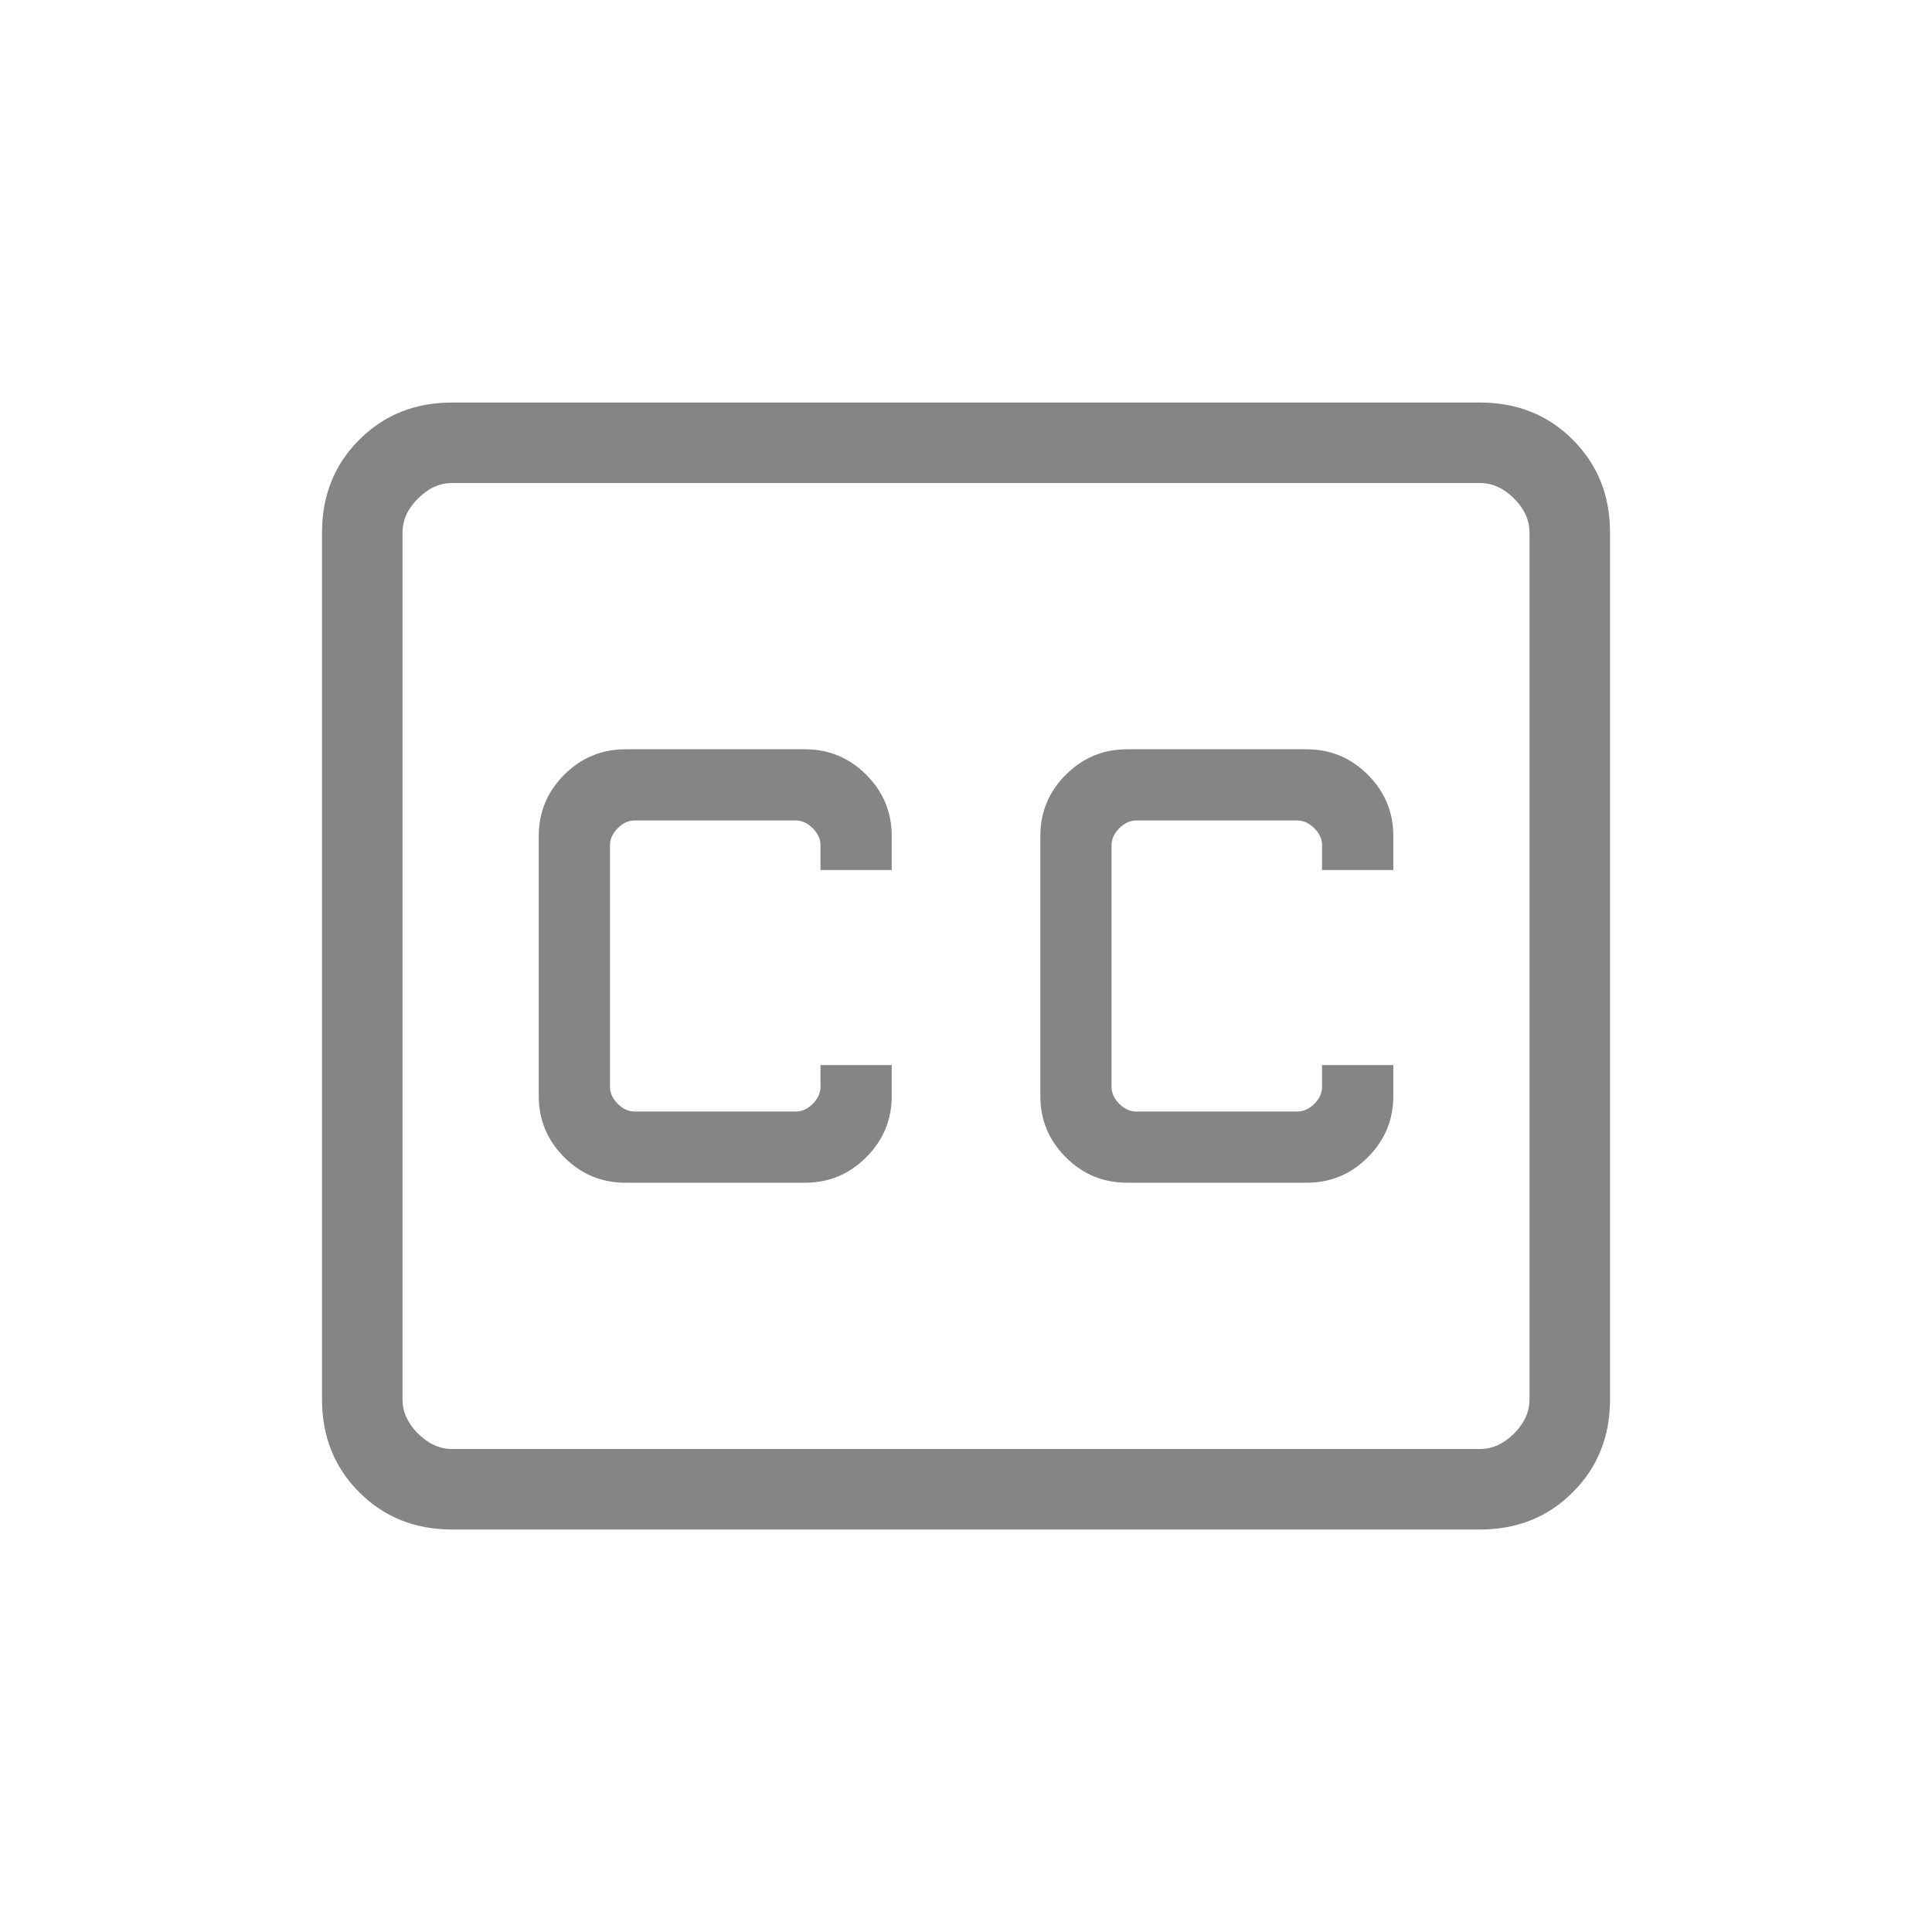 <svg width="40" height="40" viewBox="0 0 40 40" fill="none" xmlns="http://www.w3.org/2000/svg">
<mask id="mask0_917_987" style="mask-type:alpha" maskUnits="userSpaceOnUse" x="0" y="0" width="40" height="40">
<rect width="40" height="40" fill="#222222"/>
</mask>
<g mask="url(#mask0_917_987)">
<path d="M9.359 31.667C8.592 31.667 7.952 31.41 7.438 30.896C6.924 30.382 6.667 29.742 6.667 28.974V11.026C6.667 10.259 6.924 9.618 7.438 9.104C7.952 8.59 8.592 8.334 9.359 8.334H30.641C31.408 8.334 32.049 8.59 32.563 9.104C33.077 9.618 33.334 10.259 33.334 11.026V28.974C33.334 29.742 33.077 30.382 32.563 30.896C32.049 31.41 31.408 31.667 30.641 31.667H9.359ZM9.359 30H30.641C30.898 30 31.133 29.893 31.347 29.68C31.56 29.466 31.667 29.231 31.667 28.974V11.026C31.667 10.769 31.56 10.534 31.347 10.321C31.133 10.107 30.898 10 30.641 10H9.359C9.103 10 8.868 10.107 8.654 10.321C8.44 10.534 8.334 10.769 8.334 11.026V28.974C8.334 29.231 8.44 29.466 8.654 29.68C8.868 29.893 9.103 30 9.359 30ZM12.949 24.487H16.667C17.161 24.487 17.583 24.312 17.934 23.96C18.286 23.608 18.462 23.186 18.462 22.693V22.051H16.987V22.5C16.987 22.628 16.934 22.746 16.827 22.853C16.721 22.96 16.603 23.013 16.474 23.013H13.141C13.013 23.013 12.896 22.96 12.789 22.853C12.682 22.746 12.629 22.628 12.629 22.5V17.5C12.629 17.372 12.682 17.254 12.789 17.148C12.896 17.041 13.013 16.987 13.141 16.987H16.474C16.603 16.987 16.721 17.041 16.827 17.148C16.934 17.254 16.987 17.372 16.987 17.5V18.013H18.462V17.308C18.462 16.814 18.286 16.392 17.934 16.04C17.583 15.689 17.161 15.513 16.667 15.513H12.949C12.456 15.513 12.033 15.689 11.682 16.04C11.33 16.392 11.154 16.814 11.154 17.308V22.693C11.154 23.186 11.33 23.608 11.682 23.96C12.033 24.312 12.456 24.487 12.949 24.487ZM23.334 24.487H27.052C27.545 24.487 27.968 24.312 28.319 23.96C28.671 23.608 28.847 23.186 28.847 22.693V22.051H27.372V22.5C27.372 22.628 27.319 22.746 27.212 22.853C27.105 22.96 26.988 23.013 26.86 23.013H23.526C23.398 23.013 23.28 22.96 23.173 22.853C23.067 22.746 23.013 22.628 23.013 22.5V17.5C23.013 17.372 23.067 17.254 23.173 17.148C23.28 17.041 23.398 16.987 23.526 16.987H26.86C26.988 16.987 27.105 17.041 27.212 17.148C27.319 17.254 27.372 17.372 27.372 17.5V18.013H28.847V17.308C28.847 16.814 28.671 16.392 28.319 16.04C27.968 15.689 27.545 15.513 27.052 15.513H23.334C22.84 15.513 22.418 15.689 22.066 16.04C21.715 16.392 21.539 16.814 21.539 17.308V22.693C21.539 23.186 21.715 23.608 22.066 23.96C22.418 24.312 22.84 24.487 23.334 24.487Z" fill="#858585"/>
</g>
</svg>
